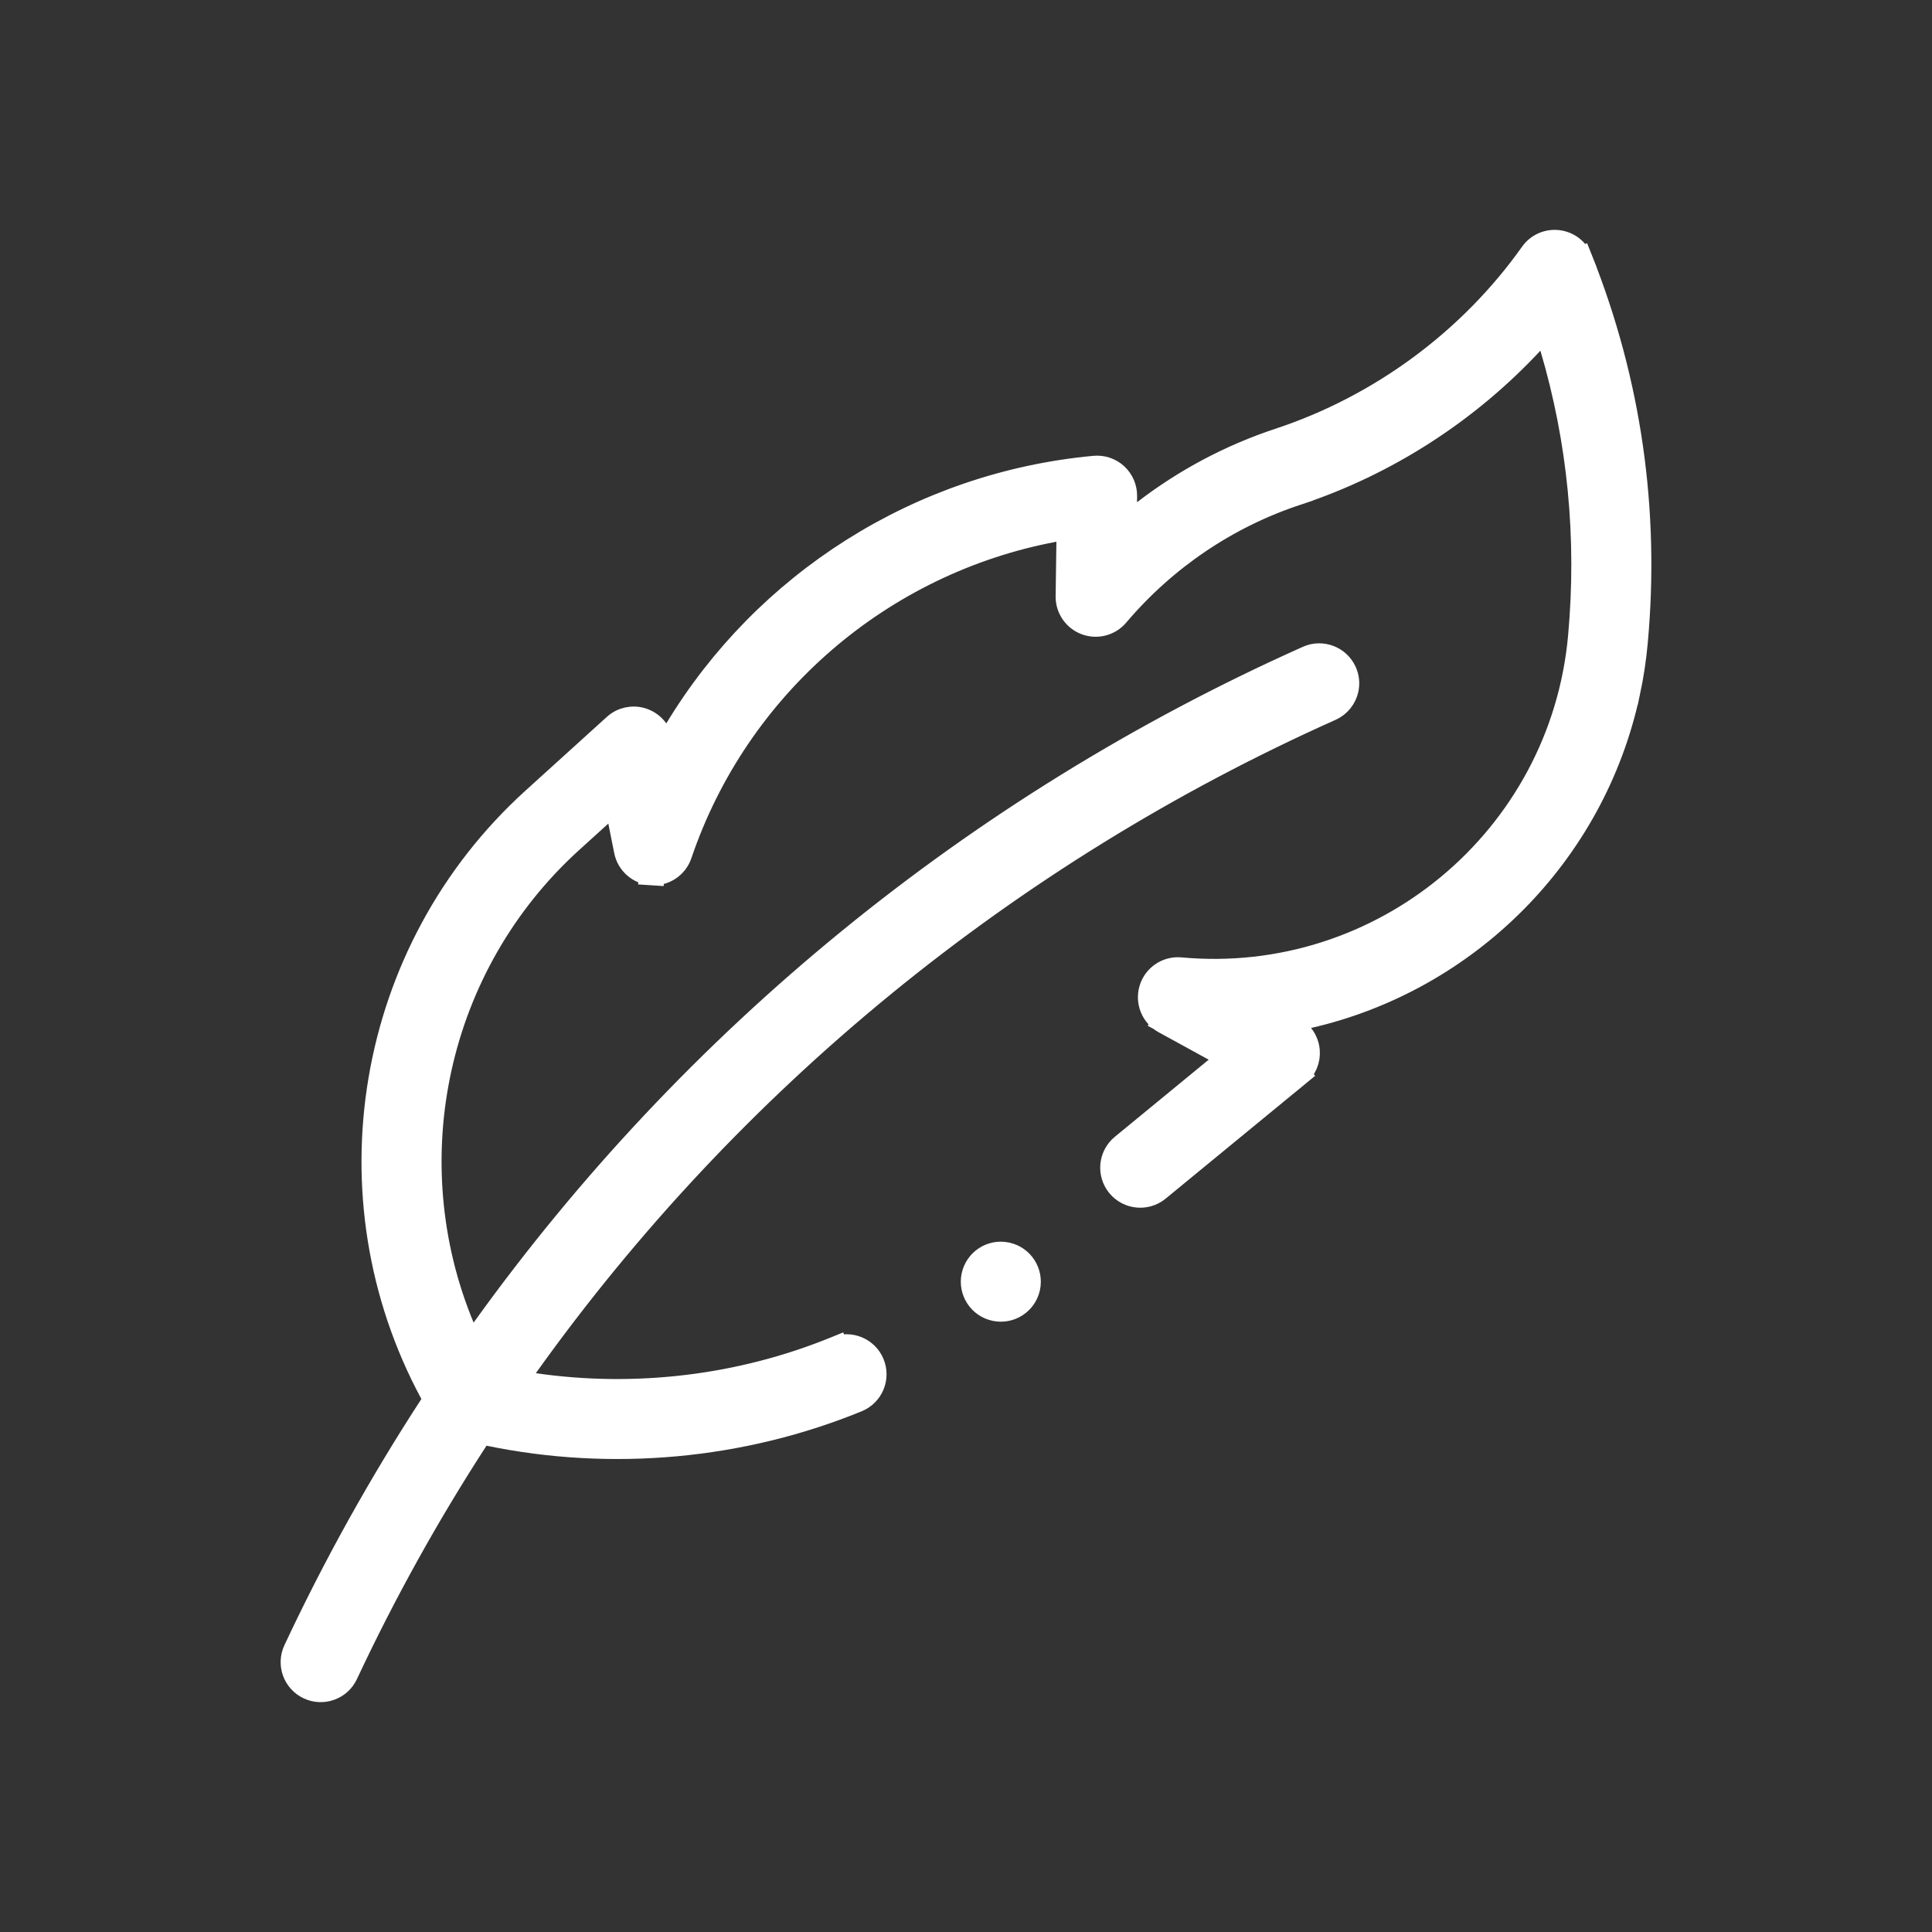 <svg xmlns="http://www.w3.org/2000/svg" fill="none" viewBox="0 0 70 70" height="70" width="70">
<rect x="0" y="0" width="70" height="70" fill="#333333" stroke="none"/>
<path stroke-width="0.927" stroke="white" fill="white" d="M17.72 51.926L17.41 51.862L17.238 52.128C15.477 54.843 13.897 57.685 12.512 60.641C12.281 61.134 11.694 61.346 11.2 61.115C10.706 60.883 10.494 60.296 10.725 59.804L10.725 59.804C12.167 56.725 13.817 53.765 15.656 50.941L15.806 50.71L15.675 50.467C11.839 43.361 13.317 34.46 19.353 28.987L22.297 26.319L22.297 26.319C22.559 26.08 22.93 26.002 23.268 26.113L23.268 26.113C23.471 26.18 23.643 26.31 23.764 26.479L24.173 27.054L24.538 26.45C27.742 21.149 33.325 17.564 39.658 16.977C39.937 16.951 40.214 17.045 40.42 17.235C40.625 17.426 40.74 17.694 40.736 17.974L40.736 17.974L40.733 18.19L40.719 19.15L41.48 18.564C42.947 17.434 44.595 16.556 46.361 15.973C50.038 14.758 53.291 12.357 55.525 9.207L55.525 9.207C55.733 8.912 56.087 8.756 56.446 8.799C56.806 8.842 57.112 9.078 57.246 9.414L57.676 9.243L57.246 9.414C59.004 13.832 59.675 18.487 59.24 23.255C59.184 23.872 59.092 24.479 58.966 25.07L58.965 25.07C57.711 30.956 53.109 35.486 47.398 36.794L46.677 36.959L47.141 37.536C47.26 37.685 47.336 37.867 47.354 38.062L47.354 38.062C47.385 38.388 47.252 38.708 46.998 38.915L47.293 39.273L46.998 38.915L41.939 43.071C41.518 43.416 40.897 43.355 40.55 42.934C40.204 42.513 40.266 41.892 40.686 41.547L44.088 38.752L44.618 38.317L44.017 37.988L42.206 36.996L41.991 37.388L42.206 36.996C41.795 36.772 41.599 36.29 41.735 35.843C41.871 35.397 42.303 35.107 42.768 35.15L42.768 35.15C50.1 35.821 56.608 30.404 57.276 23.074C57.602 19.488 57.26 15.966 56.256 12.574L56.025 11.795L55.472 12.39C53.158 14.877 50.216 16.777 46.981 17.845L47.127 18.285L46.981 17.845C44.448 18.681 42.19 20.208 40.45 22.26C40.181 22.577 39.741 22.691 39.351 22.545C38.961 22.398 38.705 22.023 38.711 21.607L38.739 19.634L38.748 19.067L38.19 19.172C31.916 20.352 26.686 24.829 24.611 30.945L24.611 30.945C24.468 31.367 24.059 31.64 23.613 31.611L23.583 32.074L23.613 31.611C23.168 31.582 22.797 31.258 22.709 30.82C22.709 30.82 22.709 30.82 22.709 30.82L22.495 29.749L22.334 28.948L21.729 29.497L20.68 30.448C15.714 34.95 14.224 42.059 16.732 48.099L17.051 48.868L17.537 48.191C25.091 37.666 35.371 29.232 47.395 23.858C47.892 23.636 48.475 23.859 48.698 24.356C48.787 24.555 48.805 24.766 48.763 24.963C48.699 25.262 48.499 25.525 48.201 25.658L48.201 25.658C36.444 30.913 26.399 39.173 19.037 49.484L18.595 50.103L19.348 50.212C23.03 50.746 26.847 50.291 30.297 48.879L30.122 48.45L30.297 48.879C30.801 48.673 31.378 48.914 31.584 49.418C31.791 49.922 31.55 50.498 31.046 50.704C26.851 52.421 22.157 52.845 17.72 51.926ZM36.467 45.474C37 45.587 37.339 46.111 37.226 46.644C37.112 47.177 36.589 47.516 36.056 47.402C35.523 47.289 35.184 46.764 35.297 46.232C35.411 45.699 35.934 45.36 36.467 45.474Z"></path>
</svg>
